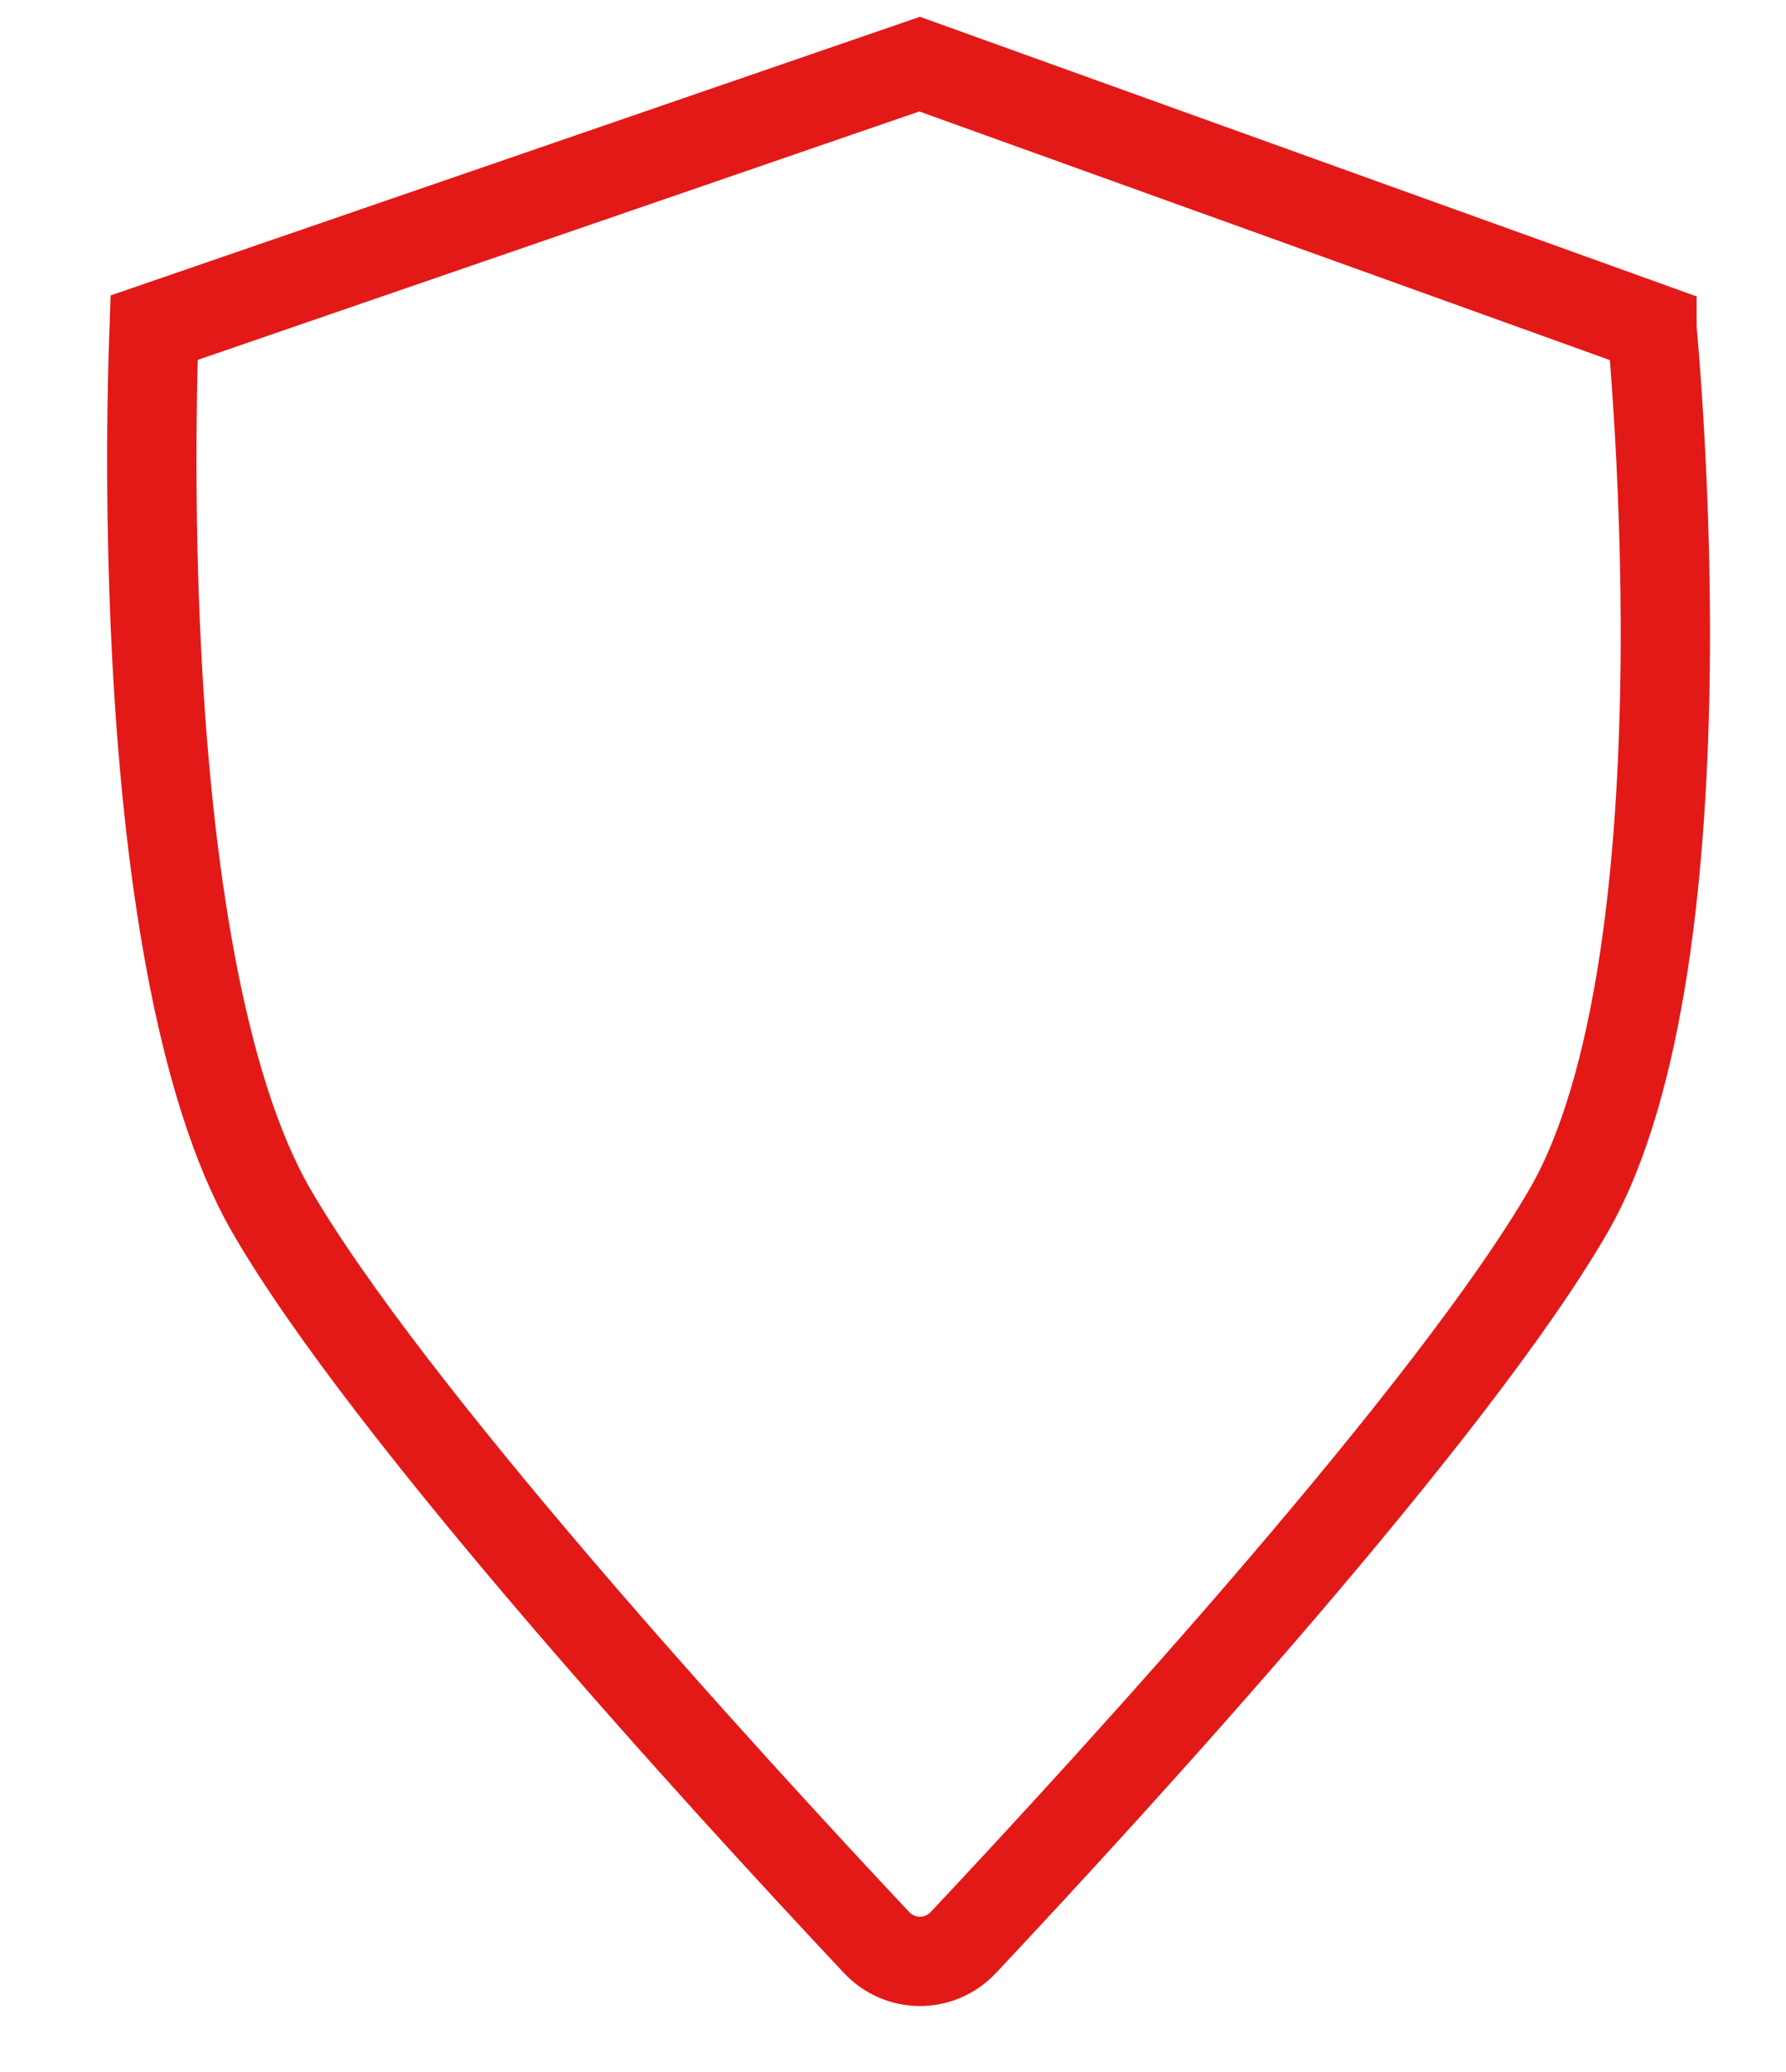 <?xml version="1.0" encoding="UTF-8" standalone="no"?>
<!DOCTYPE svg PUBLIC "-//W3C//DTD SVG 1.1//EN" "http://www.w3.org/Graphics/SVG/1.1/DTD/svg11.dtd">
<svg width="100%" height="100%" viewBox="0 0 50 58" version="1.1" xmlns="http://www.w3.org/2000/svg" xmlns:xlink="http://www.w3.org/1999/xlink" xml:space="preserve" xmlns:serif="http://www.serif.com/" style="fill-rule:evenodd;clip-rule:evenodd;">
    <path d="M4.314,9.173L25.745,1.795L46.248,9.176C46.248,9.181 46.248,9.186 46.249,9.191C46.294,9.705 46.355,10.449 46.414,11.368C46.532,13.207 46.644,15.735 46.619,18.495C46.594,21.26 46.433,24.235 46.012,26.974C45.587,29.734 44.914,32.154 43.922,33.875C42.317,36.659 39.177,40.623 35.847,44.514C32.537,48.382 29.106,52.1 26.974,54.37C26.306,55.082 25.203,55.082 24.535,54.37C22.403,52.1 18.972,48.382 15.662,44.514C12.332,40.623 9.192,36.659 7.587,33.875C6.586,32.137 5.852,29.7 5.336,26.934C4.823,24.188 4.54,21.208 4.393,18.44C4.246,15.676 4.235,13.146 4.261,11.306C4.274,10.414 4.295,9.685 4.314,9.173Z" style="fill:none;fill-rule:nonzero;stroke:rgb(227,25,24);stroke-width:2.5px;"/>
</svg>
